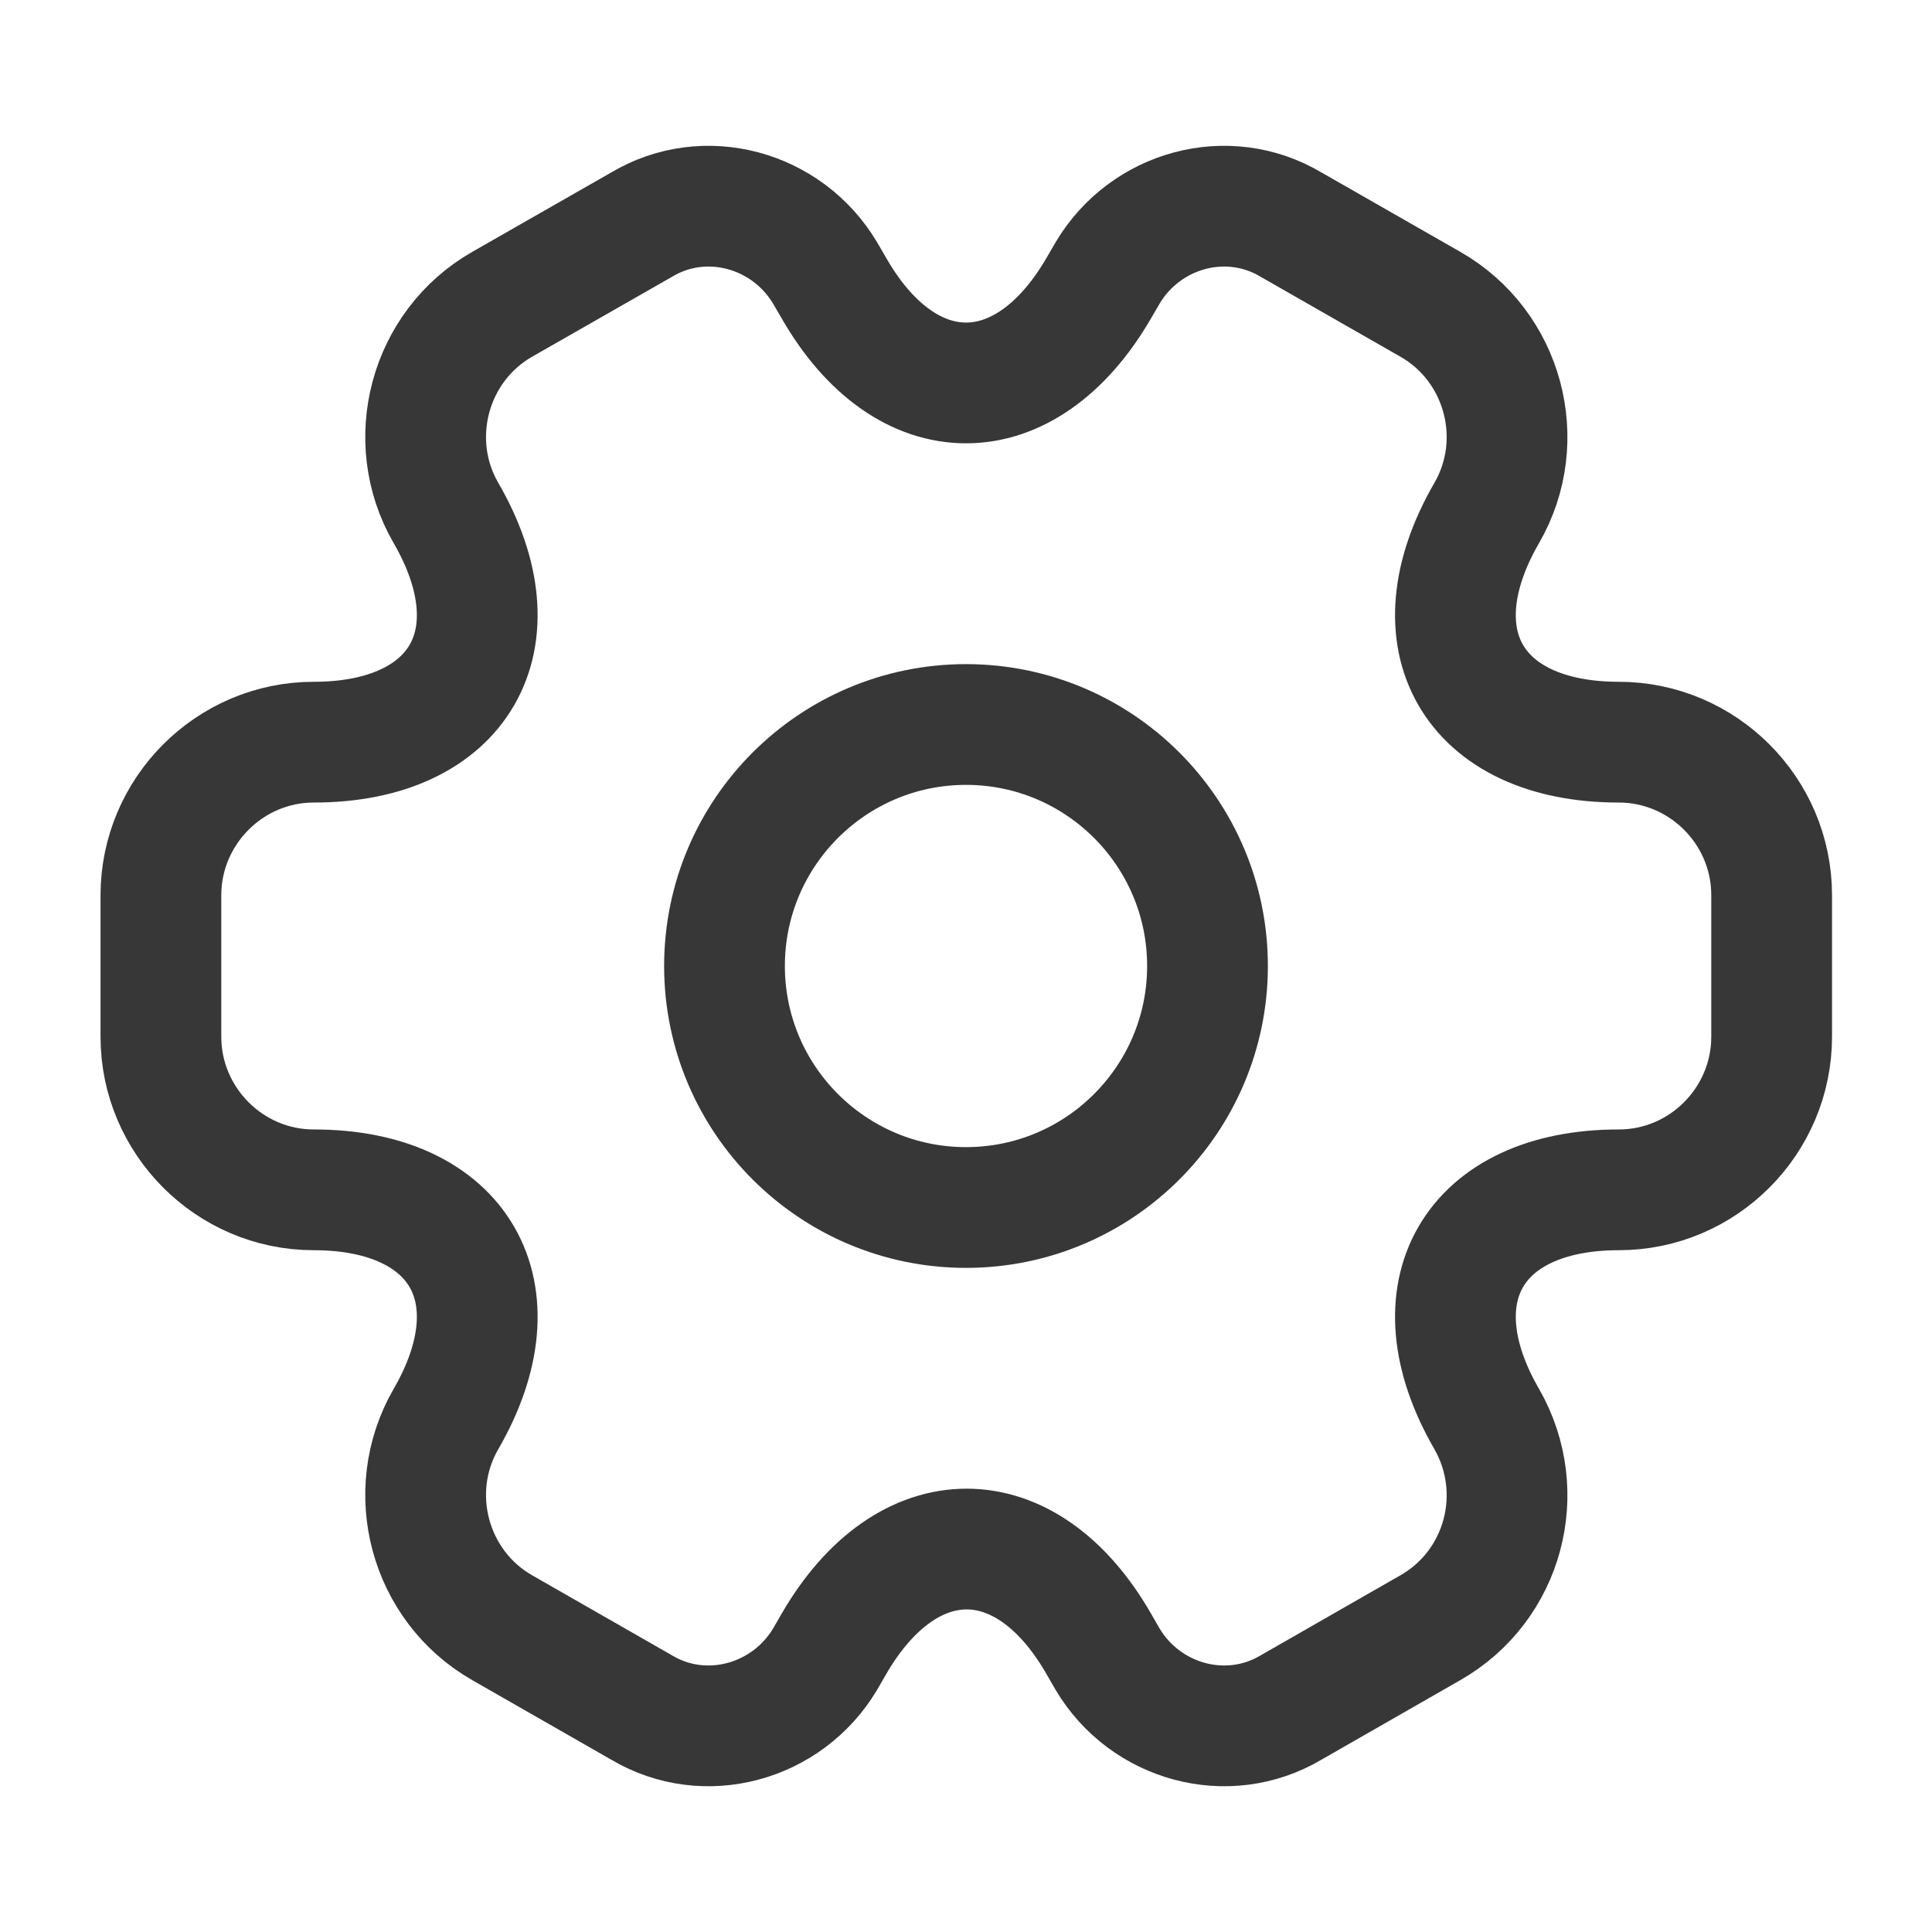 <svg width="14" height="14" viewBox="0 0 14 14" fill="none" xmlns="http://www.w3.org/2000/svg">
<path d="M7 8.75C7.966 8.75 8.75 7.966 8.75 7C8.75 6.034 7.966 5.25 7 5.25C6.034 5.25 5.25 6.034 5.25 7C5.25 7.966 6.034 8.75 7 8.75Z" stroke="#373737" stroke-width="0.875" stroke-miterlimit="10" stroke-linecap="round" stroke-linejoin="round"/>
<path d="M1.166 7.513V6.487C1.166 5.88 1.662 5.378 2.274 5.378C3.33 5.378 3.762 4.632 3.231 3.716C2.928 3.191 3.109 2.508 3.639 2.205L4.649 1.628C5.109 1.353 5.704 1.517 5.979 1.978L6.043 2.088C6.568 3.004 7.431 3.004 7.962 2.088L8.026 1.978C8.3 1.517 8.895 1.353 9.356 1.628L10.365 2.205C10.896 2.508 11.077 3.191 10.774 3.716C10.243 4.632 10.674 5.378 11.73 5.378C12.337 5.378 12.838 5.874 12.838 6.487V7.513C12.838 8.12 12.343 8.622 11.73 8.622C10.674 8.622 10.243 9.368 10.774 10.284C11.077 10.815 10.896 11.492 10.365 11.795L9.356 12.373C8.895 12.647 8.3 12.483 8.026 12.023L7.962 11.912C7.437 10.996 6.574 10.996 6.043 11.912L5.979 12.023C5.704 12.483 5.109 12.647 4.649 12.373L3.639 11.795C3.109 11.492 2.928 10.809 3.231 10.284C3.762 9.368 3.33 8.622 2.274 8.622C1.662 8.622 1.166 8.12 1.166 7.513Z" stroke="#373737" stroke-width="0.875" stroke-miterlimit="10" stroke-linecap="round" stroke-linejoin="round"/>
</svg>

